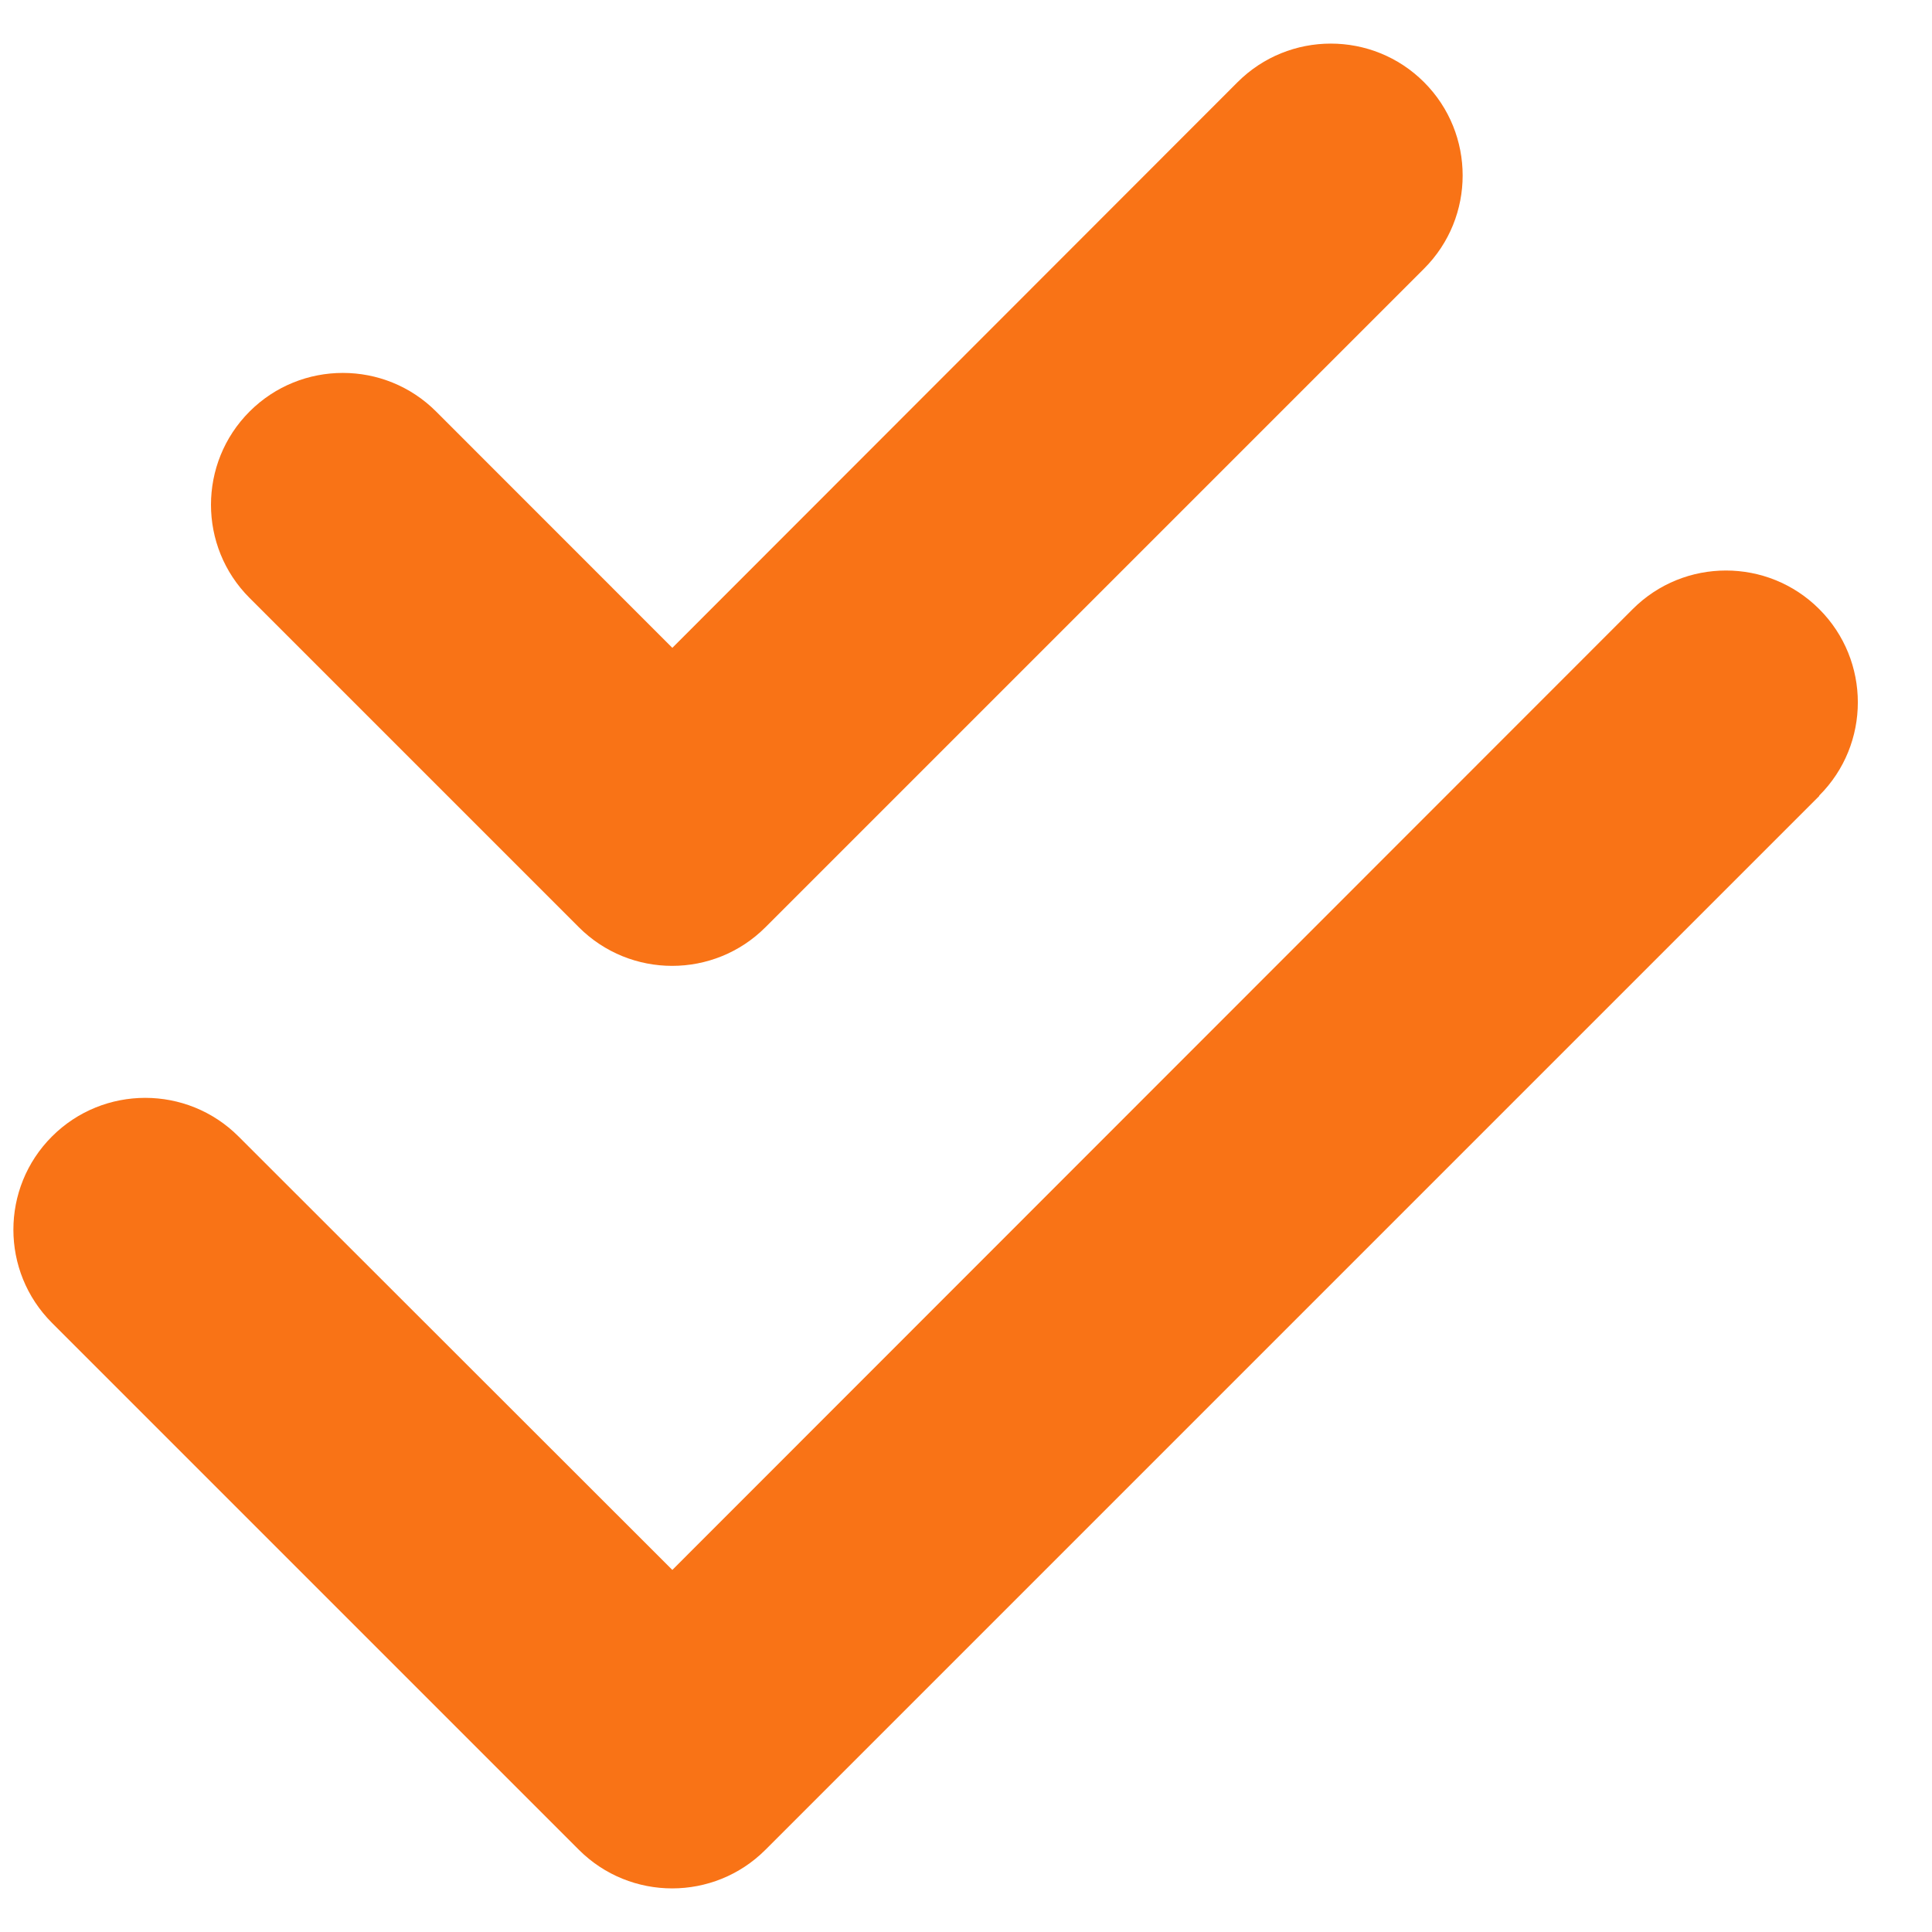 <svg width="22" height="22" viewBox="0 0 22 22" fill="none" xmlns="http://www.w3.org/2000/svg">
<path d="M16.216 3.059C16.802 2.474 16.802 1.522 16.216 0.936C15.63 0.35 14.678 0.35 14.092 0.936L7.656 7.377L4.966 4.686C4.38 4.1 3.428 4.1 2.842 4.686C2.256 5.272 2.256 6.224 2.842 6.809L6.592 10.559C7.178 11.145 8.13 11.145 8.716 10.559L16.216 3.059ZM20.716 9.059C21.302 8.474 21.302 7.522 20.716 6.936C20.13 6.35 19.178 6.35 18.592 6.936L7.656 17.877L2.716 12.941C2.13 12.355 1.178 12.355 0.592 12.941C0.006 13.527 0.006 14.478 0.592 15.064L6.592 21.064C7.178 21.65 8.13 21.65 8.716 21.064L20.716 9.064V9.059Z" fill="#F97316"/>
</svg>
